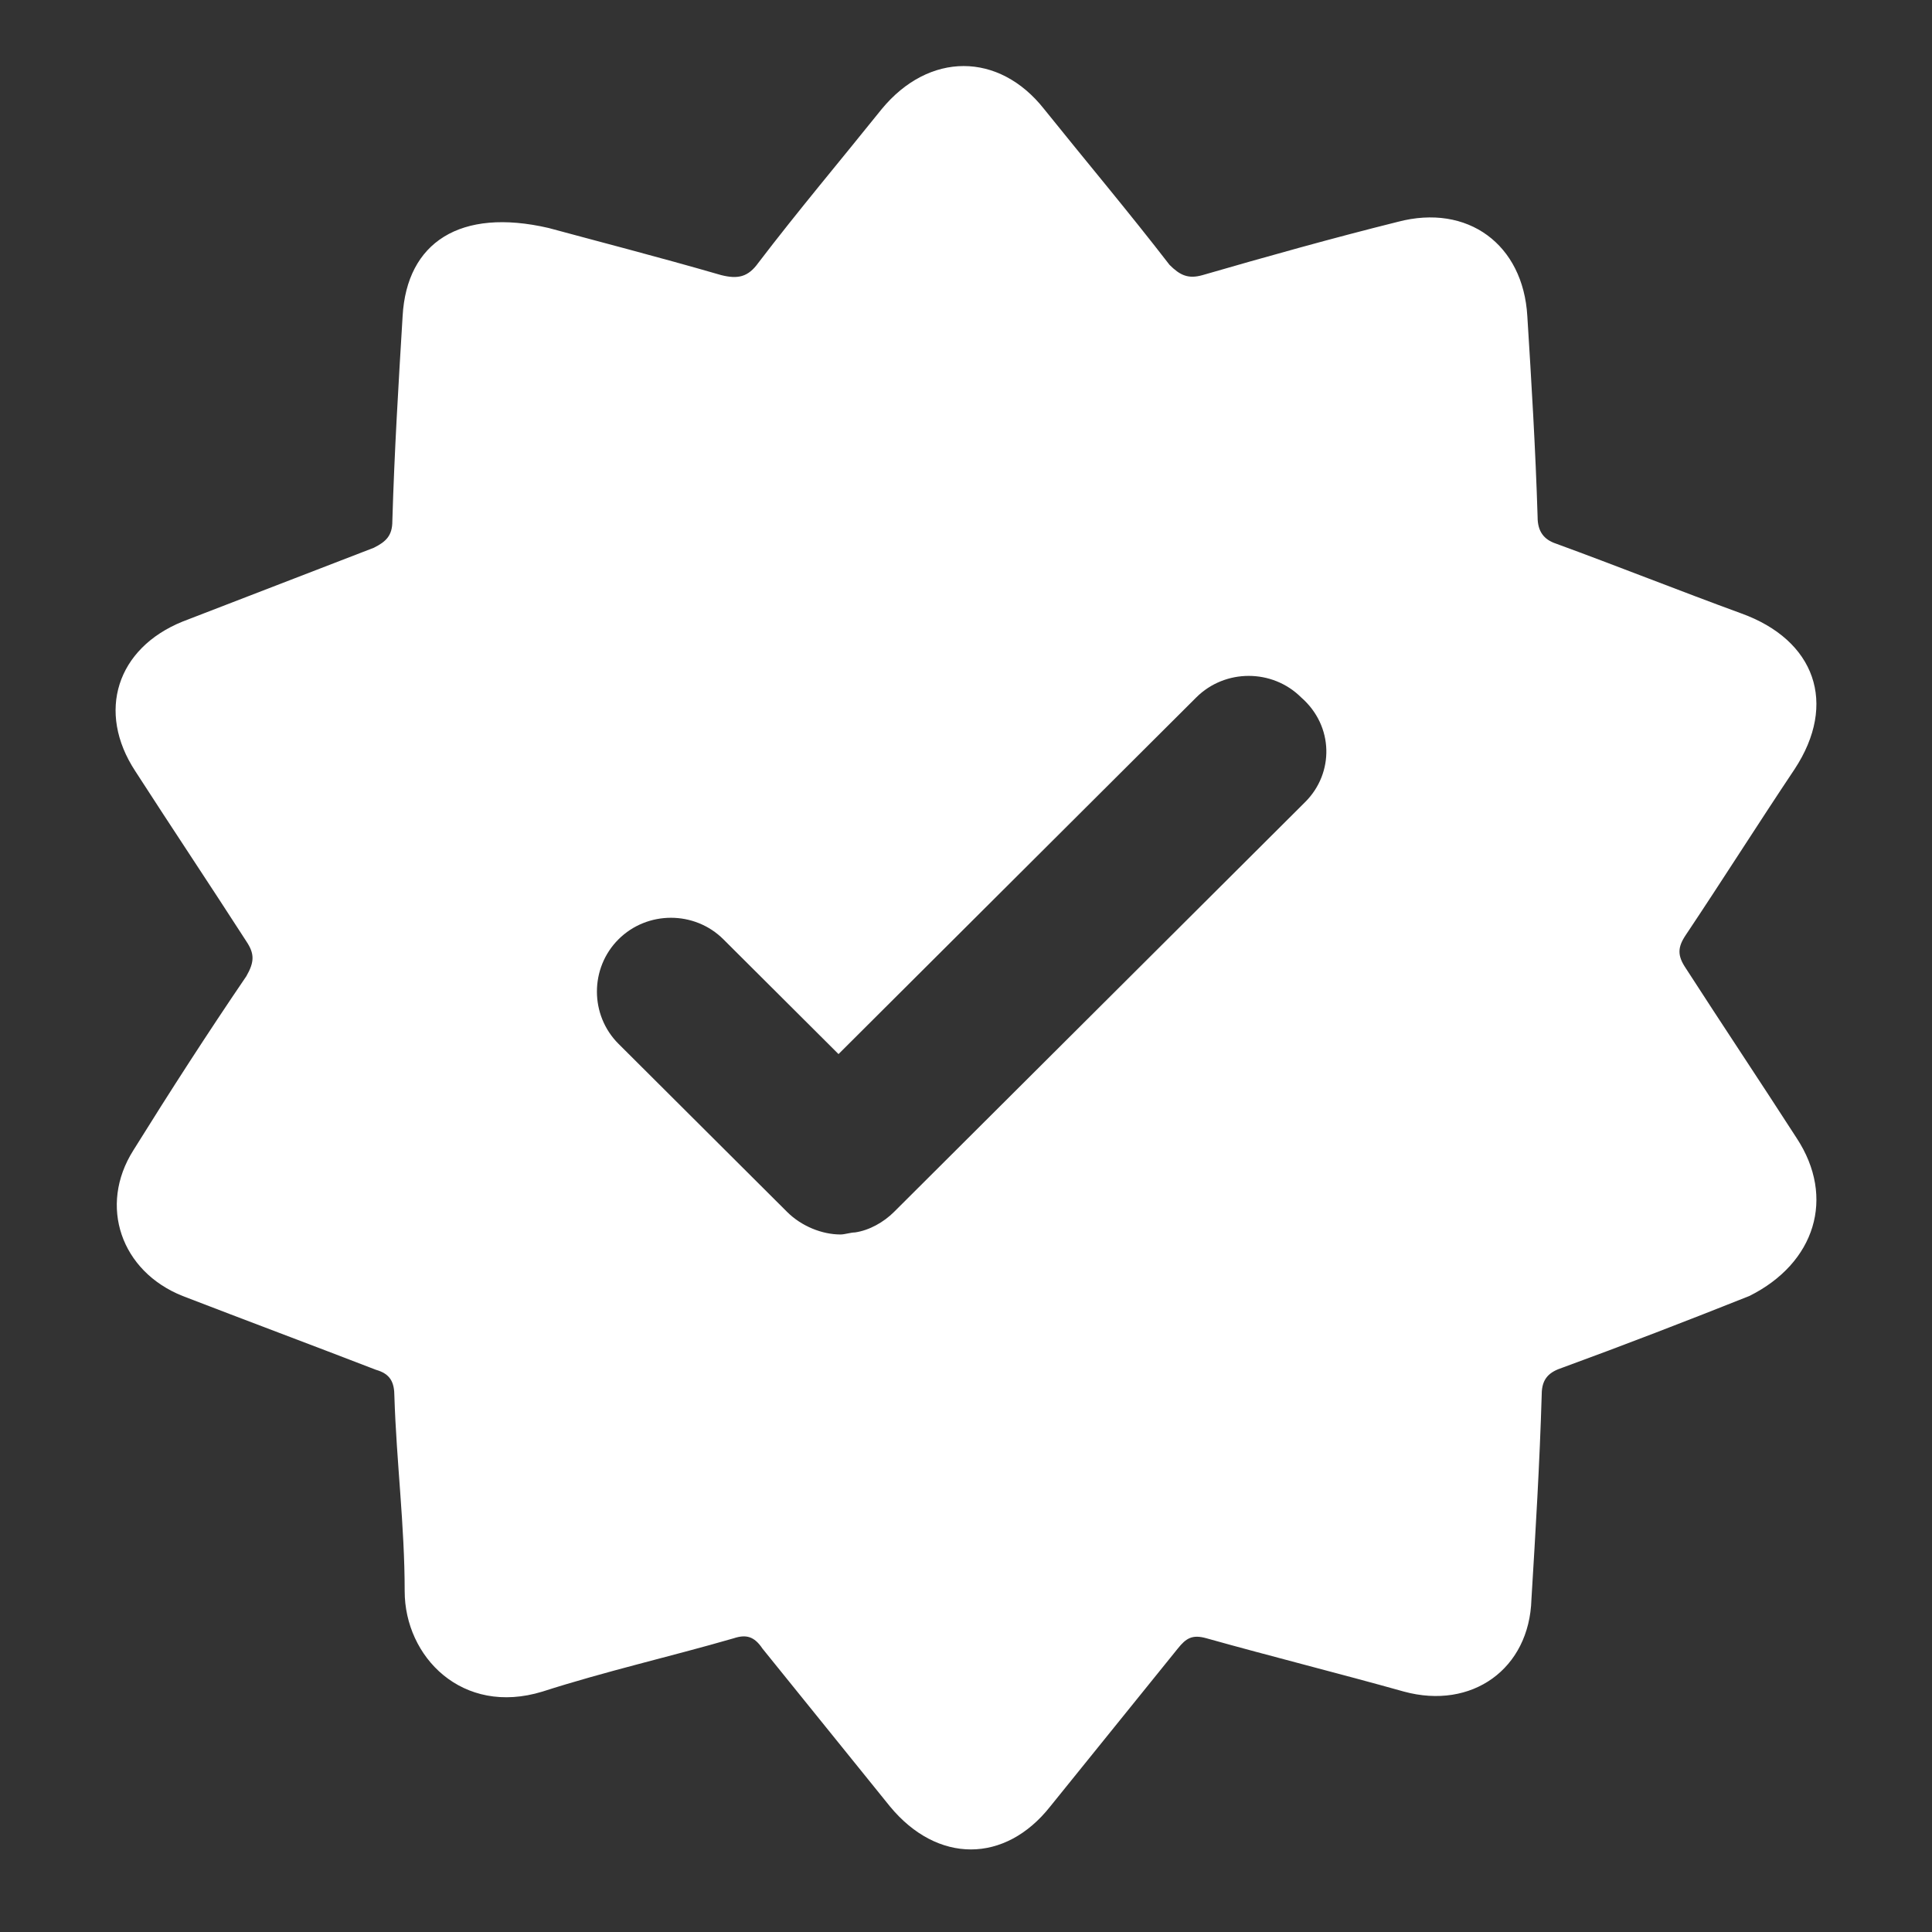 <svg width="117" height="117" viewBox="0 0 117 117" fill="none" xmlns="http://www.w3.org/2000/svg">
<rect x="0" y="0" width="117" height="117" fill="#333333" stroke="none"/>
<path d="M108.805 68.924C106.564 65.448 104.322 62.097 102.081 58.621C101.583 57.876 101.583 57.379 102.081 56.635C104.322 53.283 106.439 49.931 108.68 46.579C111.295 42.607 109.926 38.759 105.443 37.145C101.707 35.779 97.972 34.29 94.236 32.924C93.489 32.676 93.116 32.179 93.116 31.31C92.991 27.214 92.742 23.117 92.493 19.145C92.244 14.8 88.882 12.317 84.649 13.434C80.664 14.428 76.68 15.545 72.82 16.662C71.948 16.91 71.45 16.662 70.827 16.041C68.337 12.814 65.722 9.71 63.232 6.607C60.492 3.131 56.259 3.131 53.395 6.607C50.904 9.71 48.29 12.814 45.924 15.917C45.301 16.786 44.679 16.91 43.682 16.662C39.822 15.545 35.962 14.552 33.223 13.807C27.869 12.566 24.631 14.676 24.382 19.145C24.133 23.241 23.884 27.338 23.76 31.559C23.76 32.428 23.386 32.8 22.639 33.172C18.779 34.662 14.919 36.152 11.059 37.641C7.074 39.255 5.829 43.103 8.195 46.703C10.436 50.179 12.678 53.531 14.919 57.007C15.417 57.752 15.417 58.248 14.919 59.117C12.553 62.593 10.312 66.069 8.071 69.669C5.954 73.021 7.323 76.993 11.059 78.483C14.919 79.972 18.904 81.462 22.764 82.952C23.635 83.2 23.884 83.697 23.884 84.566C24.009 88.538 24.507 92.386 24.507 96.359C24.507 100.331 27.993 103.931 32.849 102.441C36.709 101.2 40.569 100.331 44.429 99.214C45.177 98.966 45.675 99.09 46.173 99.835C48.788 103.062 51.278 106.166 53.893 109.393C56.757 112.869 60.866 112.869 63.605 109.393C66.22 106.166 68.71 103.062 71.325 99.835C71.823 99.214 72.197 98.966 73.068 99.214C77.053 100.331 81.037 101.324 85.022 102.441C89.131 103.559 92.618 101.076 92.742 96.855C92.991 92.759 93.24 88.662 93.365 84.441C93.365 83.448 93.863 83.076 94.61 82.828C98.345 81.462 102.205 79.972 105.941 78.483C109.926 76.497 111.171 72.524 108.805 68.924ZM79.045 48.566L54.142 73.393C53.519 74.014 52.648 74.51 51.776 74.635C51.527 74.635 51.154 74.759 50.904 74.759C49.784 74.759 48.539 74.262 47.667 73.393L37.457 63.214C35.713 61.476 35.713 58.621 37.457 56.883C39.2 55.145 42.064 55.145 43.807 56.883L50.78 63.834L72.446 42.234C74.189 40.497 77.053 40.497 78.796 42.234C80.788 43.972 80.788 46.828 79.045 48.566Z" fill="white"/>
</svg>
